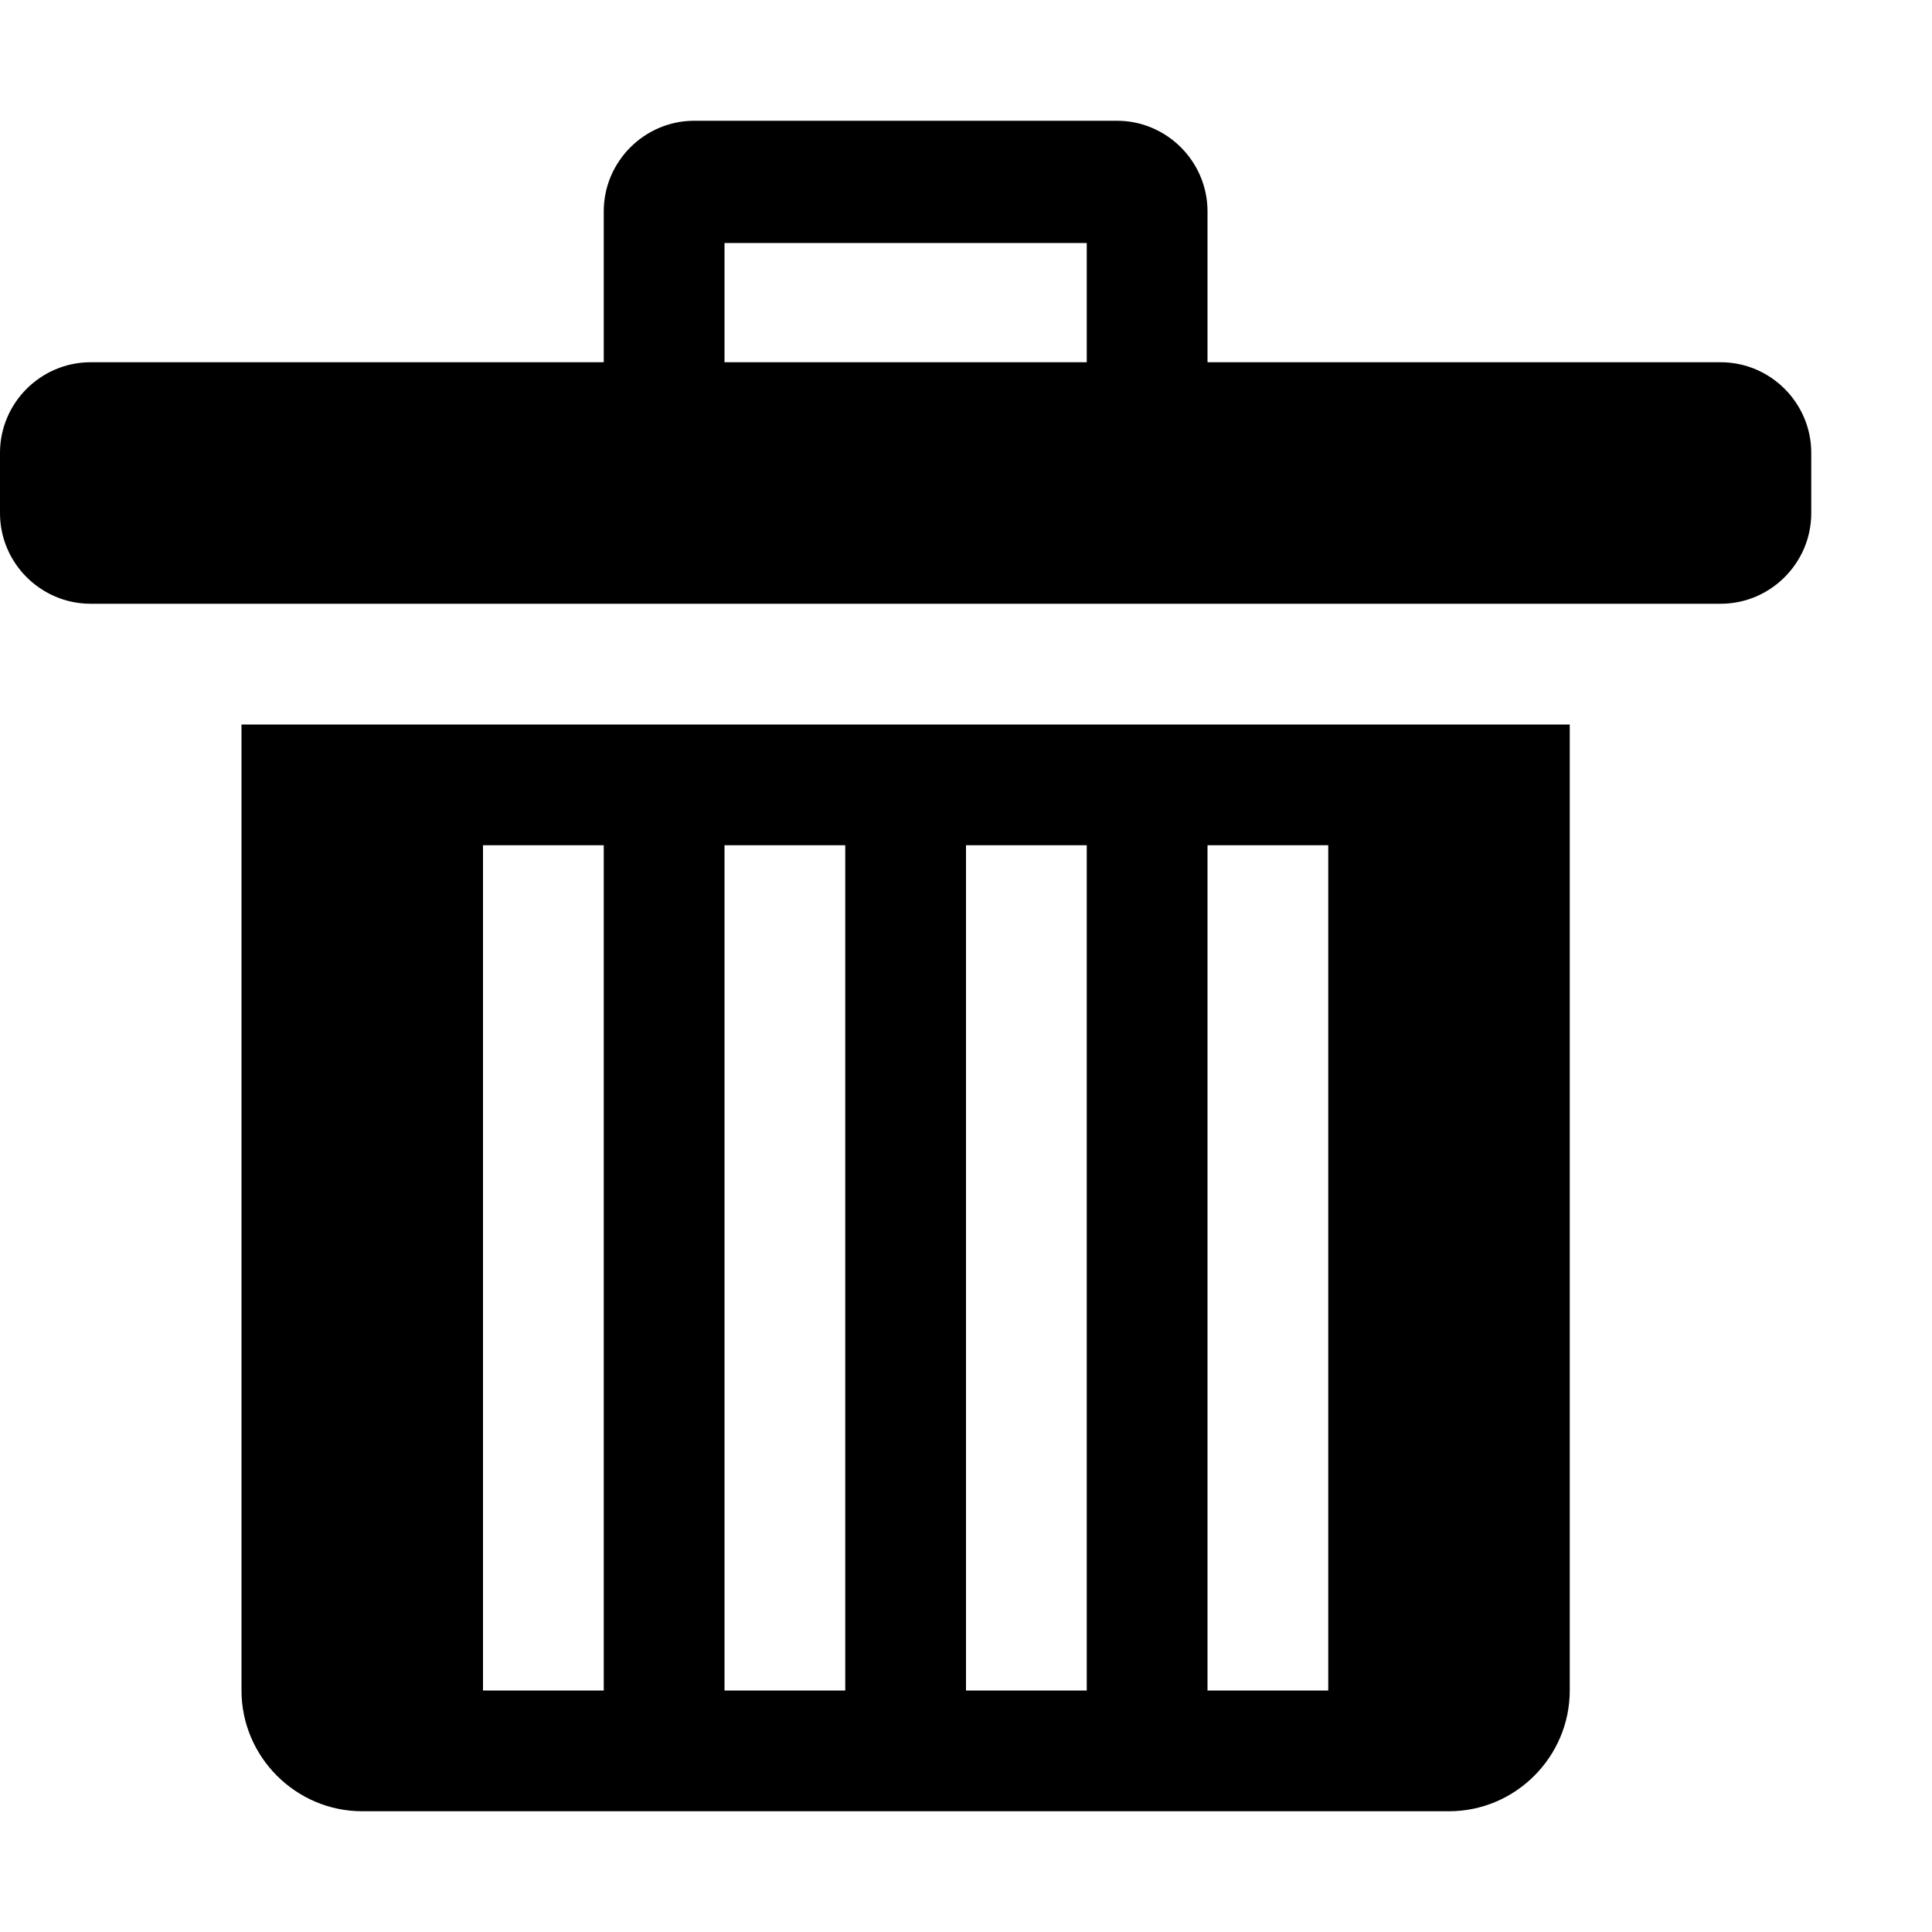 <svg xmlns="http://www.w3.org/2000/svg" viewBox="0 0 512 512"><path d="M456 96h-136v-40c0-13.2-10.8-24-24-24h-112c-13.2 0-24 10.8-24 24v40h-136c-13.2 0-24 10.8-24 24v16c0 13.2 10.8 24 24 24h432c13.2 0 24-10.8 24-24v-16c0-13.2-10.8-24-24-24zm-264-31.599h96v31.599h-96v-31.599zm-128 127.599v256c0 17.6 14.4 32 32 32h288c17.6 0 32-14.4 32-32v-256h-352zm96 256h-32v-224h32v224zm64 0h-32v-224h32v224zm64 0h-32v-224h32v224zm64 0h-32v-224h32v224z"/></svg>